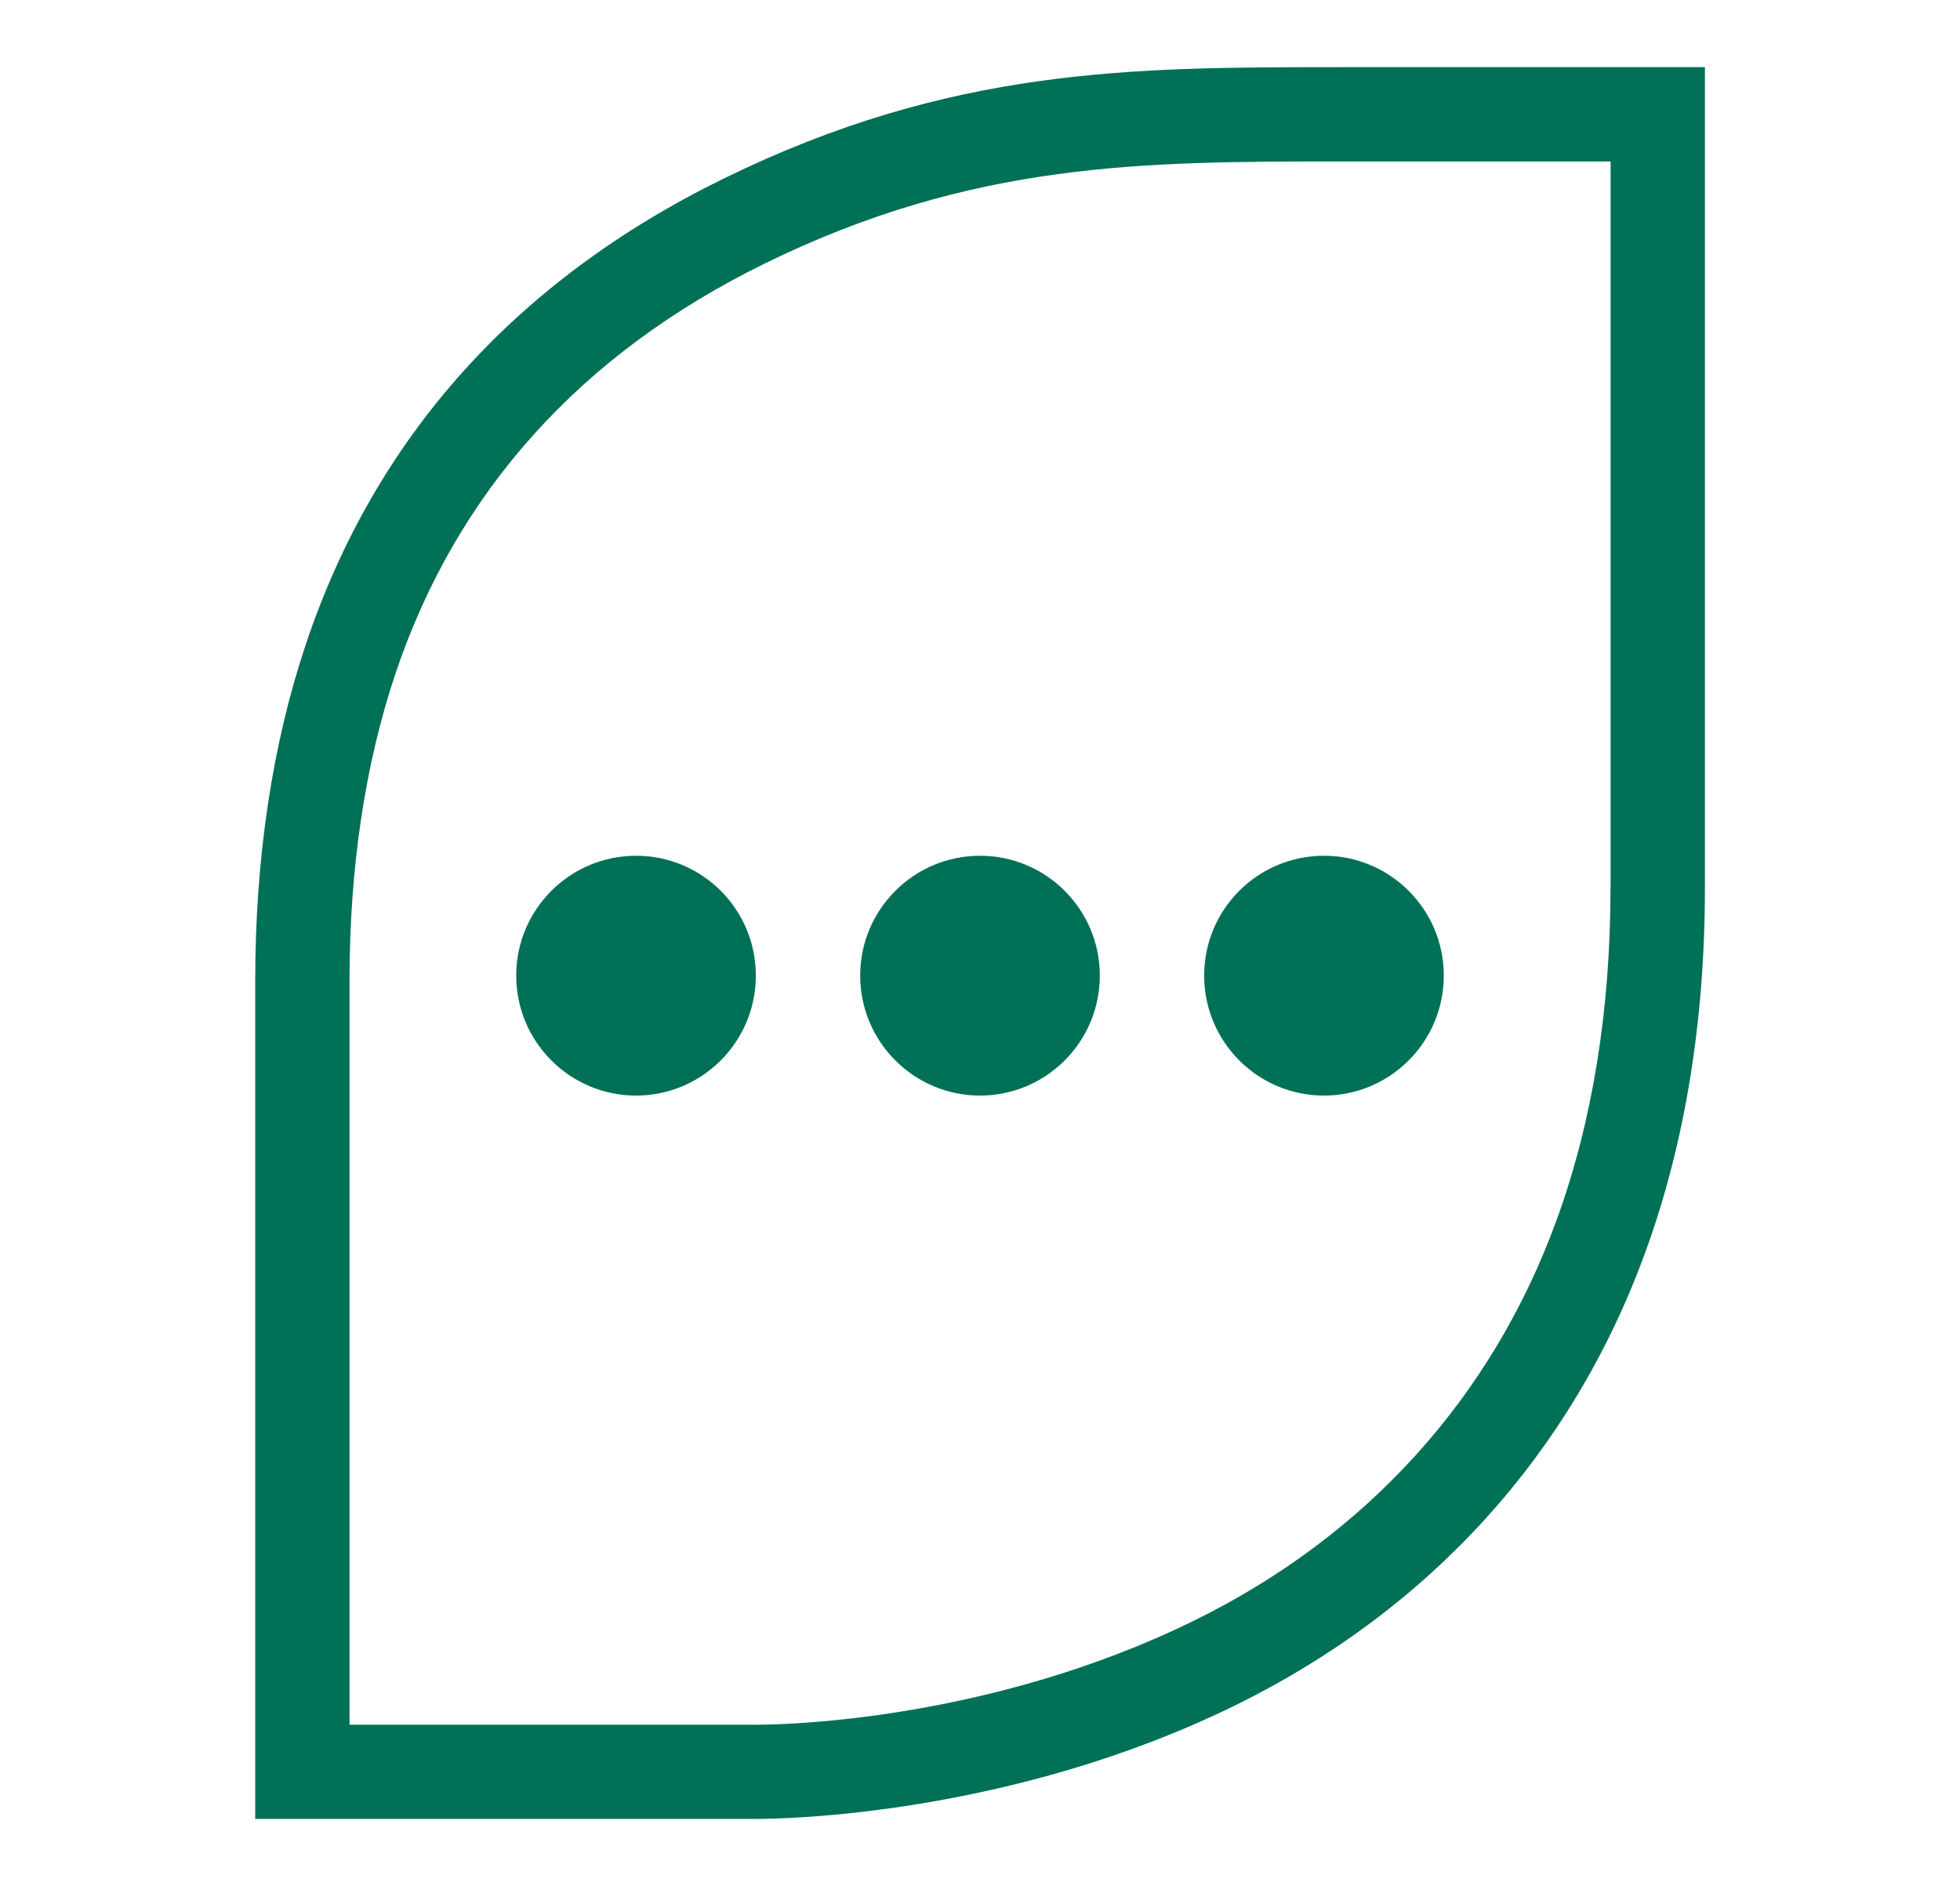 <?xml version="1.0" encoding="UTF-8"?>
<svg id="Ebene_1" xmlns="http://www.w3.org/2000/svg" version="1.1" viewBox="0 0 155.9 150">
  <!-- Generator: Adobe Illustrator 29.0.0, SVG Export Plug-In . SVG Version: 2.1.0 Build 186)  -->
  <defs>
    <style>
      .st0 {
        fill: #007057;
      }
    </style>
  </defs>
  <path class="st0" d="M106.68,5.34c-16.65,0-31.02,0-49.14,8.87-16.51,8.09-27.68,20.53-33.2,36.98-2.68,8-4.04,17.02-4.04,26.83v66.62h39.93c2,0,20.1-.25,37.98-9.01,15.56-7.63,26.86-20.1,32.67-36.08,3.14-8.62,4.73-18.36,4.73-28.94V5.34h-28.93ZM128.1,70.62c0,9.71-1.44,18.58-4.28,26.38-5.13,14.12-15.13,25.16-28.92,31.91-16.36,8.01-32.85,8.24-34.68,8.24H27.8v-59.12c0-9,1.23-17.23,3.65-24.45,4.86-14.47,14.74-25.45,29.39-32.63,16.56-8.11,30.13-8.11,45.84-8.11h21.43v57.78h0Z"/>
  <path class="st0" d="M50.59,68.05c-5.26,0-9.53,4.27-9.53,9.53s4.27,9.54,9.53,9.54,9.53-4.27,9.53-9.54-4.26-9.53-9.53-9.53Z"/>
  <path class="st0" d="M77.95,68.05c-5.26,0-9.53,4.27-9.53,9.53s4.27,9.54,9.53,9.54,9.53-4.27,9.53-9.54c0-5.27-4.27-9.53-9.53-9.53Z"/>
  <path class="st0" d="M95.78,77.58c0,5.27,4.27,9.54,9.53,9.54s9.53-4.27,9.53-9.54-4.27-9.53-9.53-9.53-9.53,4.26-9.53,9.53Z"/>
</svg>